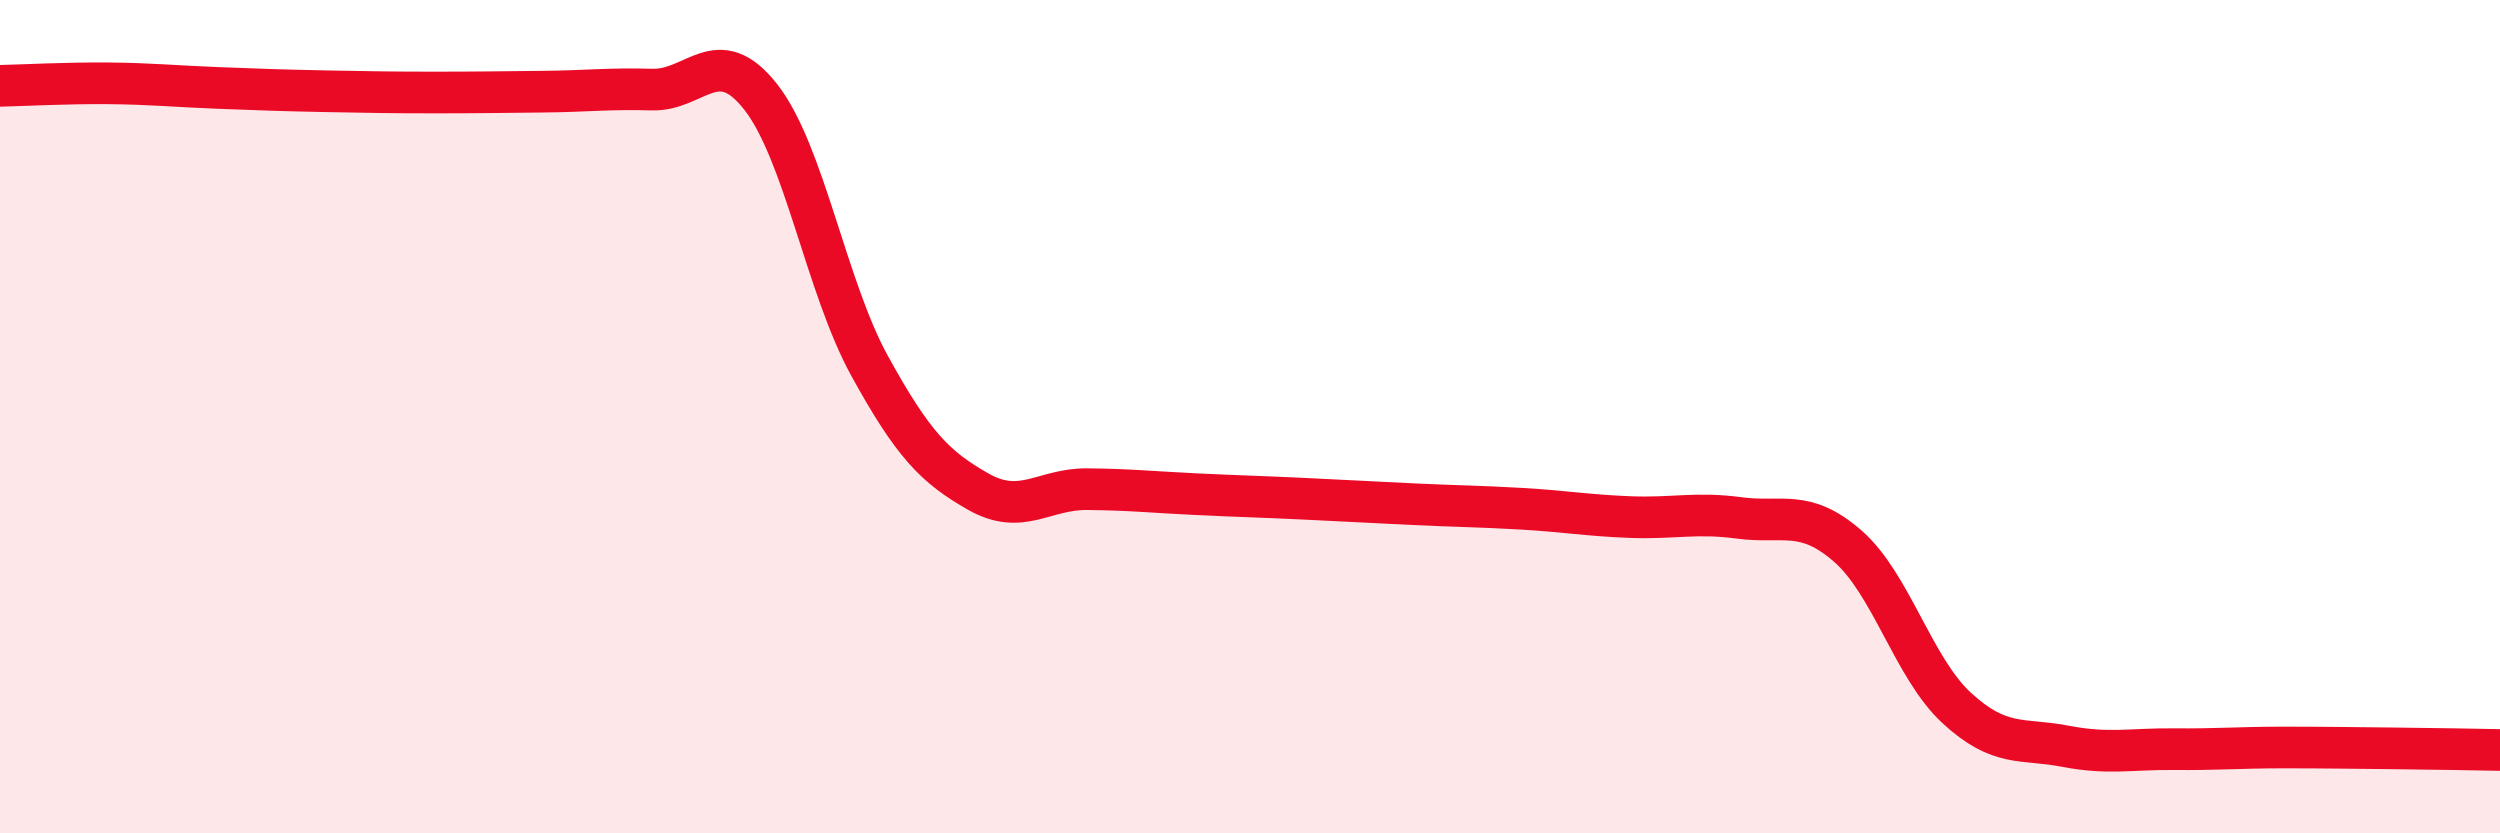 
    <svg width="60" height="20" viewBox="0 0 60 20" xmlns="http://www.w3.org/2000/svg">
      <path
        d="M 0,2.06 C 0.52,2.05 1.57,1.99 2.61,2 C 3.65,2.01 4.18,2.07 5.22,2.11 C 6.26,2.15 6.79,2.17 7.83,2.19 C 8.87,2.21 9.39,2.22 10.43,2.22 C 11.47,2.22 12,2.21 13.04,2.2 C 14.08,2.19 14.61,2.12 15.65,2.15 C 16.69,2.18 17.22,1 18.26,2.33 C 19.3,3.66 19.83,6.89 20.87,8.78 C 21.91,10.67 22.44,11.21 23.48,11.8 C 24.52,12.39 25.05,11.73 26.09,11.74 C 27.13,11.75 27.66,11.81 28.7,11.86 C 29.74,11.91 30.26,11.92 31.3,11.97 C 32.34,12.02 32.87,12.05 33.91,12.1 C 34.95,12.15 35.48,12.15 36.52,12.21 C 37.56,12.27 38.09,12.37 39.13,12.41 C 40.17,12.45 40.7,12.29 41.74,12.43 C 42.78,12.57 43.31,12.2 44.35,13.11 C 45.39,14.02 45.92,16.03 46.96,16.99 C 48,17.95 48.53,17.71 49.57,17.91 C 50.61,18.11 51.13,17.97 52.17,17.98 C 53.21,17.99 53.74,17.94 54.78,17.94 C 55.82,17.94 56.35,17.95 57.39,17.96 C 58.43,17.97 59.48,17.99 60,18L60 20L0 20Z"
        fill="#EB0A25"
        opacity="0.1"
        stroke-linecap="round"
        stroke-linejoin="round"
      />
      <path
        d="M 0,2.06 C 0.52,2.05 1.57,1.99 2.61,2 C 3.65,2.01 4.18,2.07 5.22,2.11 C 6.26,2.15 6.79,2.17 7.83,2.19 C 8.87,2.21 9.39,2.22 10.43,2.22 C 11.47,2.22 12,2.21 13.04,2.2 C 14.08,2.19 14.61,2.12 15.65,2.15 C 16.69,2.18 17.22,1 18.26,2.33 C 19.3,3.66 19.83,6.89 20.87,8.78 C 21.91,10.67 22.44,11.21 23.48,11.8 C 24.52,12.39 25.05,11.73 26.09,11.74 C 27.13,11.75 27.66,11.81 28.7,11.86 C 29.74,11.91 30.26,11.92 31.3,11.97 C 32.34,12.02 32.87,12.05 33.91,12.1 C 34.95,12.15 35.48,12.15 36.52,12.21 C 37.56,12.27 38.09,12.37 39.13,12.41 C 40.17,12.45 40.7,12.29 41.74,12.43 C 42.78,12.57 43.31,12.2 44.35,13.11 C 45.39,14.02 45.92,16.03 46.96,16.99 C 48,17.95 48.53,17.71 49.57,17.91 C 50.61,18.11 51.13,17.97 52.17,17.98 C 53.21,17.99 53.74,17.94 54.78,17.94 C 55.82,17.94 56.35,17.95 57.39,17.96 C 58.43,17.97 59.48,17.99 60,18"
        stroke="#EB0A25"
        stroke-width="1"
        fill="none"
        stroke-linecap="round"
        stroke-linejoin="round"
      />
    </svg>
  